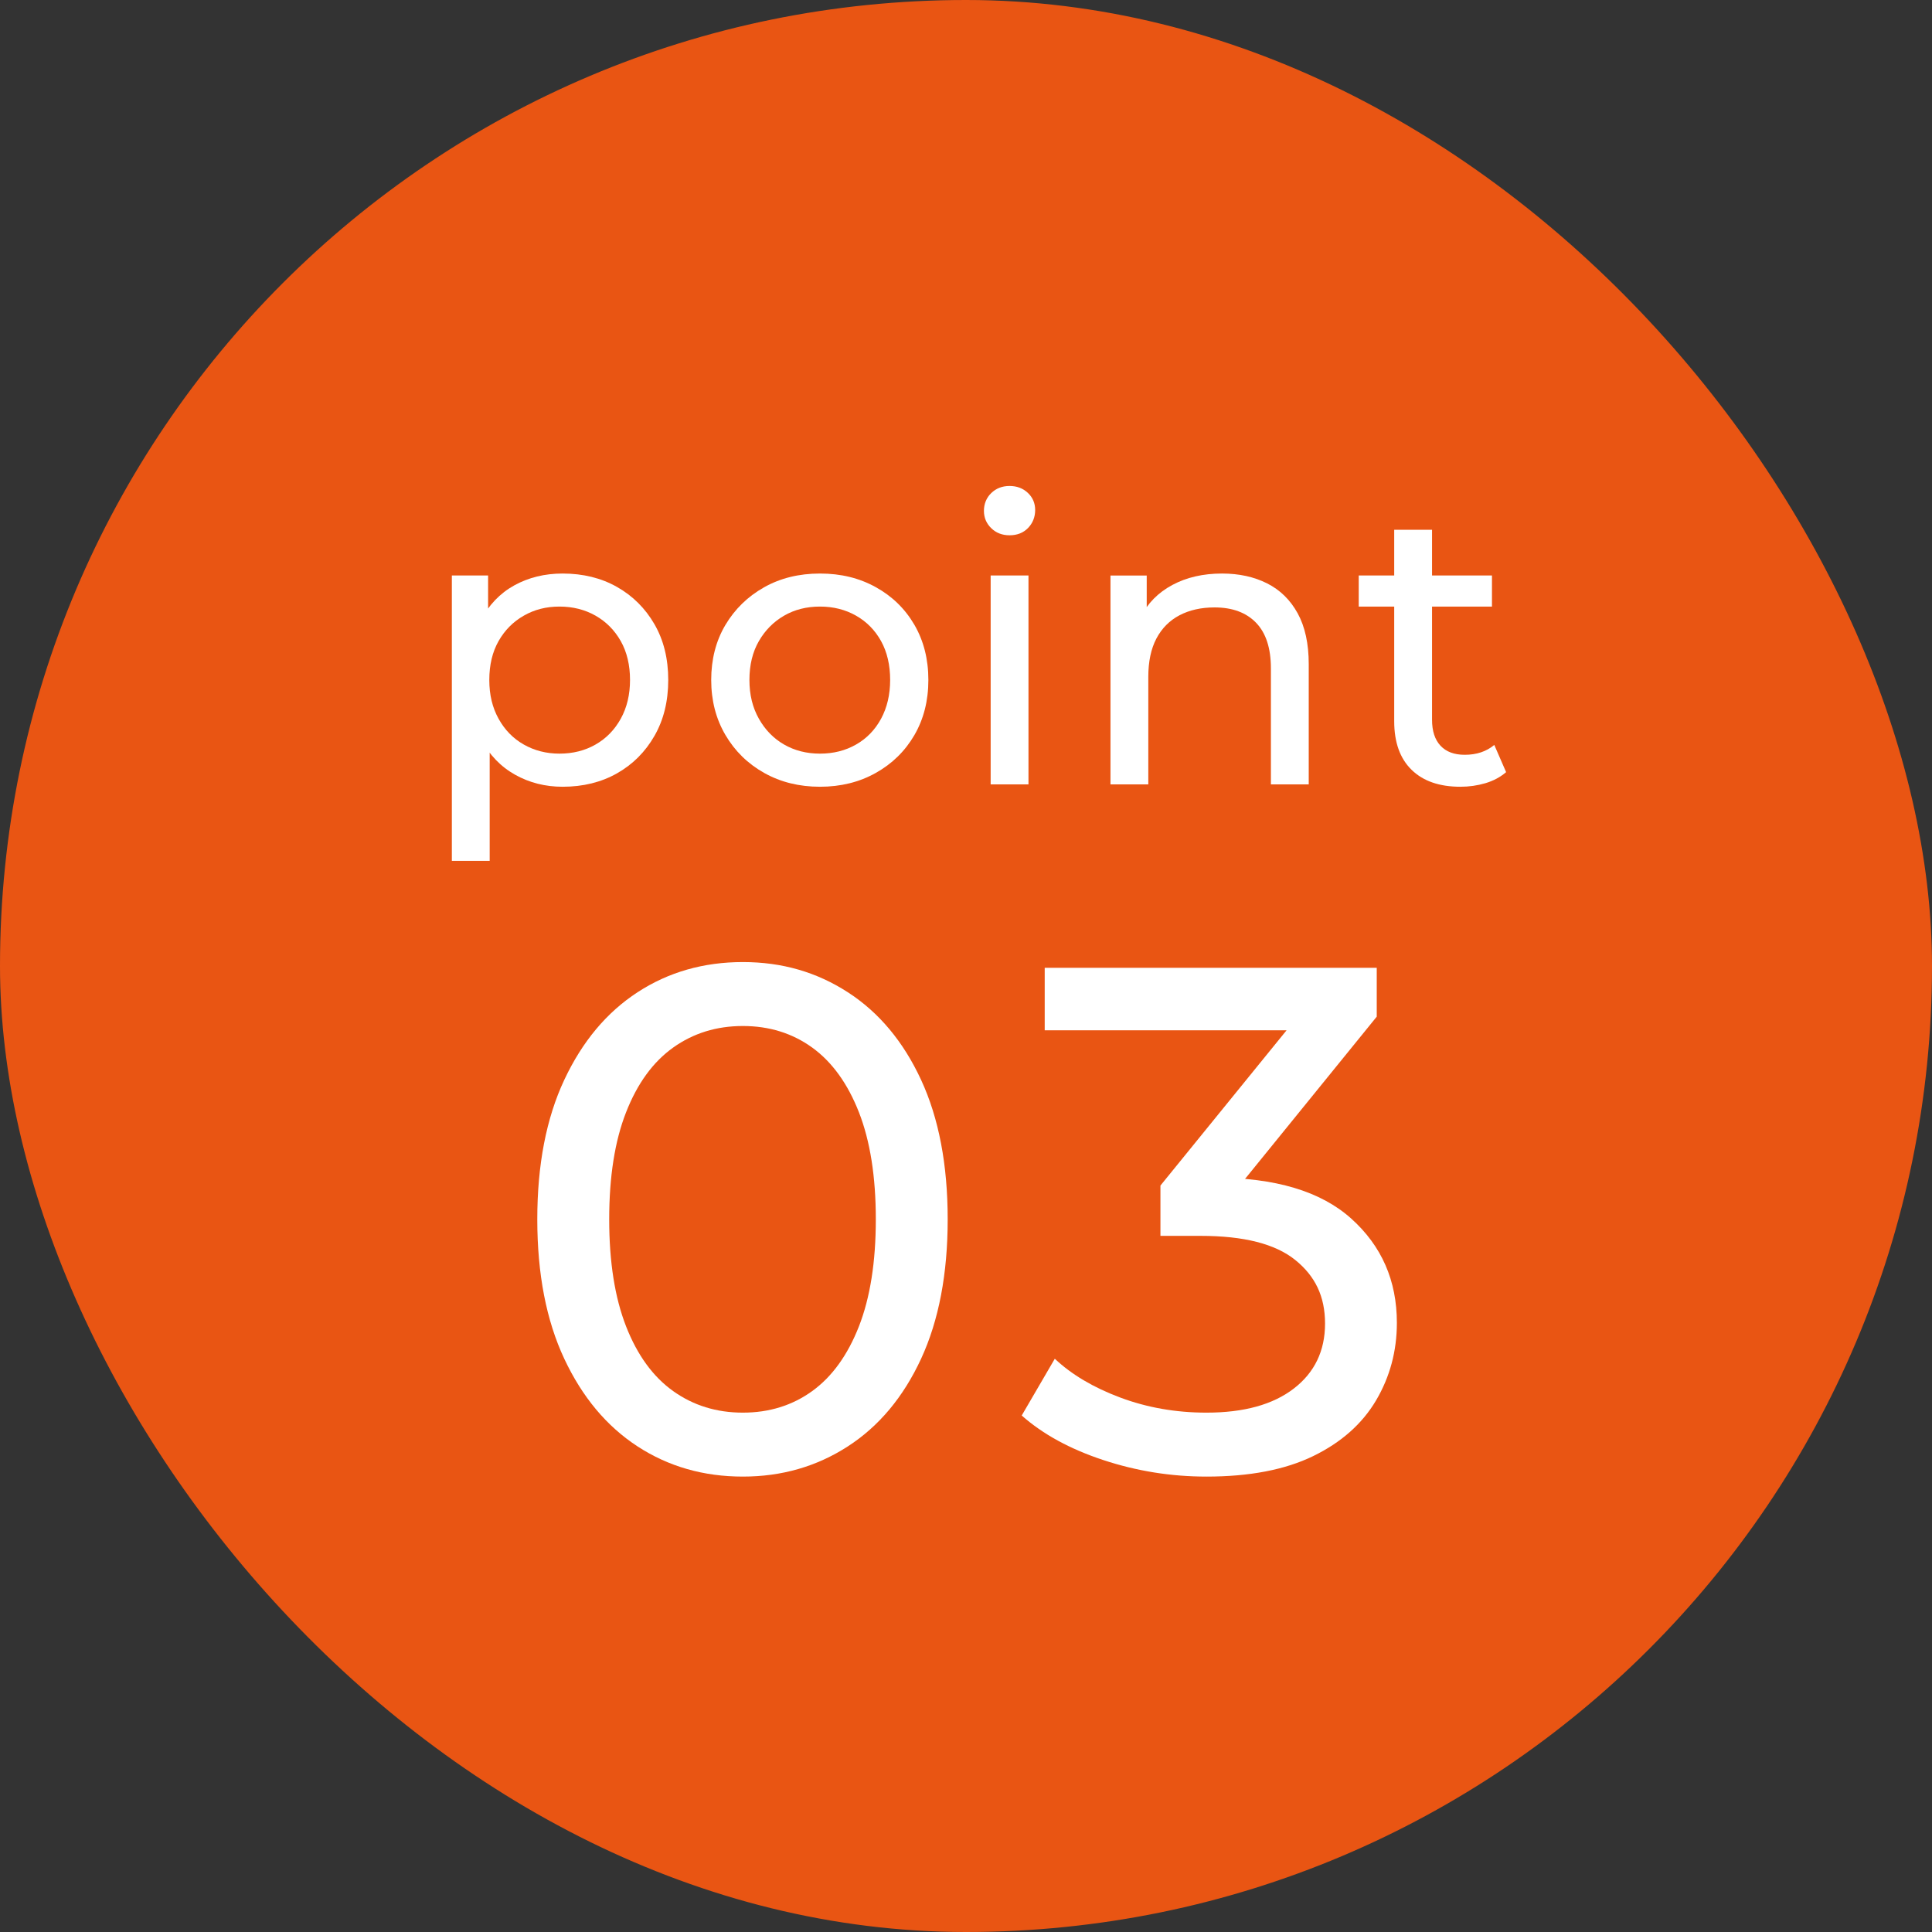 <?xml version="1.0" encoding="UTF-8"?>
<svg id="_レイヤー_1" data-name="レイヤー 1" xmlns="http://www.w3.org/2000/svg" viewBox="0 0 500 500">
  <rect x="0" y="0" width="500" height="500" fill="#333333" stroke="none"/>
  <defs>
    <style>
      .cls-1 {
        fill: #e95513;
      }

      .cls-2 {
        fill: #fff;
      }
    </style>
  </defs>
  <rect class="cls-1" x="0" y="0" width="500" height="500" rx="250" ry="250"/>
  <g>
    <path class="cls-2" d="M116.94,222.78v-73.85h9.38v14.59l-.61,12.55,1.02,12.55v34.17h-9.79ZM145.6,203.61c-4.49,0-8.59-1.04-12.29-3.11-3.71-2.07-6.67-5.15-8.87-9.23-2.21-4.08-3.32-9.18-3.32-15.3s1.07-11.22,3.21-15.3c2.14-4.08,5.07-7.14,8.77-9.18,3.71-2.04,7.87-3.06,12.5-3.06,5.3,0,10,1.16,14.08,3.47,4.08,2.31,7.31,5.53,9.69,9.64,2.38,4.12,3.57,8.92,3.57,14.43s-1.19,10.34-3.57,14.48c-2.38,4.15-5.61,7.38-9.69,9.69-4.08,2.31-8.77,3.47-14.08,3.47ZM144.79,195.04c3.47,0,6.58-.78,9.33-2.35,2.75-1.56,4.93-3.79,6.53-6.68,1.6-2.89,2.4-6.24,2.4-10.05s-.8-7.22-2.4-10.05c-1.6-2.82-3.77-5.01-6.53-6.58-2.75-1.56-5.87-2.35-9.33-2.35s-6.48.78-9.23,2.35c-2.75,1.57-4.93,3.76-6.53,6.58-1.6,2.82-2.4,6.17-2.4,10.05s.8,7.16,2.4,10.05c1.6,2.89,3.77,5.12,6.53,6.68,2.75,1.56,5.83,2.35,9.23,2.35Z"/>
    <path class="cls-2" d="M212.21,203.61c-5.37,0-10.18-1.19-14.43-3.57-4.25-2.38-7.6-5.66-10.05-9.84-2.45-4.18-3.67-8.92-3.67-14.23s1.22-10.11,3.67-14.23c2.45-4.11,5.78-7.36,10-9.74,4.21-2.38,9.04-3.57,14.48-3.57s10.18,1.17,14.43,3.52c4.25,2.35,7.58,5.59,10,9.74,2.41,4.15,3.62,8.91,3.62,14.28s-1.21,10.13-3.62,14.28c-2.42,4.15-5.75,7.41-10,9.79-4.25,2.38-9.06,3.57-14.43,3.57ZM212.21,195.04c3.47,0,6.58-.78,9.33-2.35,2.75-1.56,4.91-3.79,6.48-6.68,1.56-2.89,2.35-6.24,2.35-10.05s-.78-7.22-2.35-10.05c-1.57-2.82-3.72-5.01-6.48-6.58-2.75-1.56-5.86-2.35-9.33-2.35s-6.56.78-9.28,2.35c-2.72,1.57-4.9,3.76-6.53,6.58-1.63,2.82-2.45,6.17-2.45,10.05s.82,7.16,2.45,10.05c1.63,2.89,3.81,5.12,6.53,6.68,2.72,1.56,5.81,2.35,9.28,2.35Z"/>
    <path class="cls-2" d="M261.27,138.53c-1.9,0-3.49-.61-4.74-1.84-1.26-1.22-1.89-2.72-1.89-4.49s.63-3.37,1.89-4.59c1.26-1.22,2.84-1.84,4.74-1.84s3.48.6,4.74,1.79c1.26,1.19,1.89,2.67,1.89,4.44s-.61,3.38-1.84,4.64c-1.22,1.26-2.82,1.89-4.79,1.89ZM256.38,203v-54.06h9.79v54.06h-9.79Z"/>
    <path class="cls-2" d="M316.25,148.43c4.42,0,8.31.85,11.68,2.55,3.37,1.7,6,4.28,7.91,7.75,1.9,3.47,2.86,7.85,2.86,13.16v31.11h-9.79v-29.99c0-5.24-1.27-9.18-3.83-11.83-2.55-2.65-6.14-3.98-10.76-3.98-3.47,0-6.49.68-9.08,2.04-2.58,1.36-4.57,3.37-5.97,6.02-1.39,2.65-2.09,5.95-2.09,9.89v27.85h-9.79v-54.06h9.38v14.59l-1.53-3.88c1.77-3.54,4.49-6.29,8.16-8.26,3.67-1.97,7.96-2.96,12.85-2.96Z"/>
    <path class="cls-2" d="M351.64,156.99v-8.06h34.48v8.06h-34.48ZM377.96,203.61c-5.44,0-9.66-1.46-12.65-4.39-2.99-2.92-4.49-7.1-4.49-12.55v-49.57h9.79v49.16c0,2.92.73,5.17,2.19,6.73,1.46,1.57,3.55,2.35,6.27,2.35,3.06,0,5.61-.85,7.65-2.55l3.06,7.04c-1.5,1.29-3.28,2.24-5.35,2.86-2.08.61-4.23.92-6.48.92Z"/>
  </g>
  <g>
    <path class="cls-2" d="M192.25,382.14c-10.17,0-19.25-2.6-27.25-7.81s-14.32-12.77-18.97-22.69c-4.65-9.92-6.98-21.95-6.98-36.08s2.33-26.16,6.98-36.08c4.65-9.92,10.97-17.48,18.97-22.69s17.08-7.81,27.25-7.81,19.09,2.6,27.16,7.81c8.06,5.21,14.38,12.77,18.97,22.69,4.59,9.92,6.88,21.95,6.88,36.08s-2.3,26.17-6.88,36.08c-4.59,9.92-10.91,17.48-18.97,22.69-8.06,5.21-17.11,7.81-27.16,7.81ZM192.25,365.59c6.82,0,12.8-1.86,17.95-5.58,5.14-3.72,9.17-9.3,12.09-16.74,2.91-7.44,4.37-16.68,4.37-27.71s-1.46-20.27-4.37-27.71c-2.92-7.44-6.95-13.02-12.09-16.74-5.15-3.72-11.13-5.58-17.95-5.58s-12.83,1.86-18.04,5.58c-5.21,3.72-9.27,9.3-12.18,16.74-2.92,7.44-4.37,16.68-4.37,27.71s1.46,20.27,4.37,27.71c2.91,7.44,6.97,13.02,12.18,16.74,5.21,3.72,11.22,5.58,18.04,5.58Z"/>
    <path class="cls-2" d="M312.22,382.14c-9.18,0-18.07-1.43-26.69-4.28-8.62-2.85-15.66-6.7-21.11-11.53l8.56-14.69c4.34,4.09,9.98,7.44,16.93,10.04,6.94,2.6,14.38,3.91,22.32,3.91,9.67,0,17.2-2.07,22.6-6.23,5.39-4.15,8.09-9.76,8.09-16.83s-2.58-12.31-7.72-16.46c-5.15-4.15-13.3-6.23-24.46-6.23h-10.42v-13.02l38.69-47.62,2.6,7.44h-71.24v-16.18h85.93v12.65l-38.5,47.43-9.67-5.77h6.14c15.75,0,27.56,3.53,35.43,10.6,7.87,7.07,11.81,16.06,11.81,26.97,0,7.32-1.8,14.01-5.39,20.09-3.6,6.08-9.02,10.88-16.28,14.41-7.25,3.53-16.46,5.3-27.62,5.3Z"/>
  </g>
</svg>